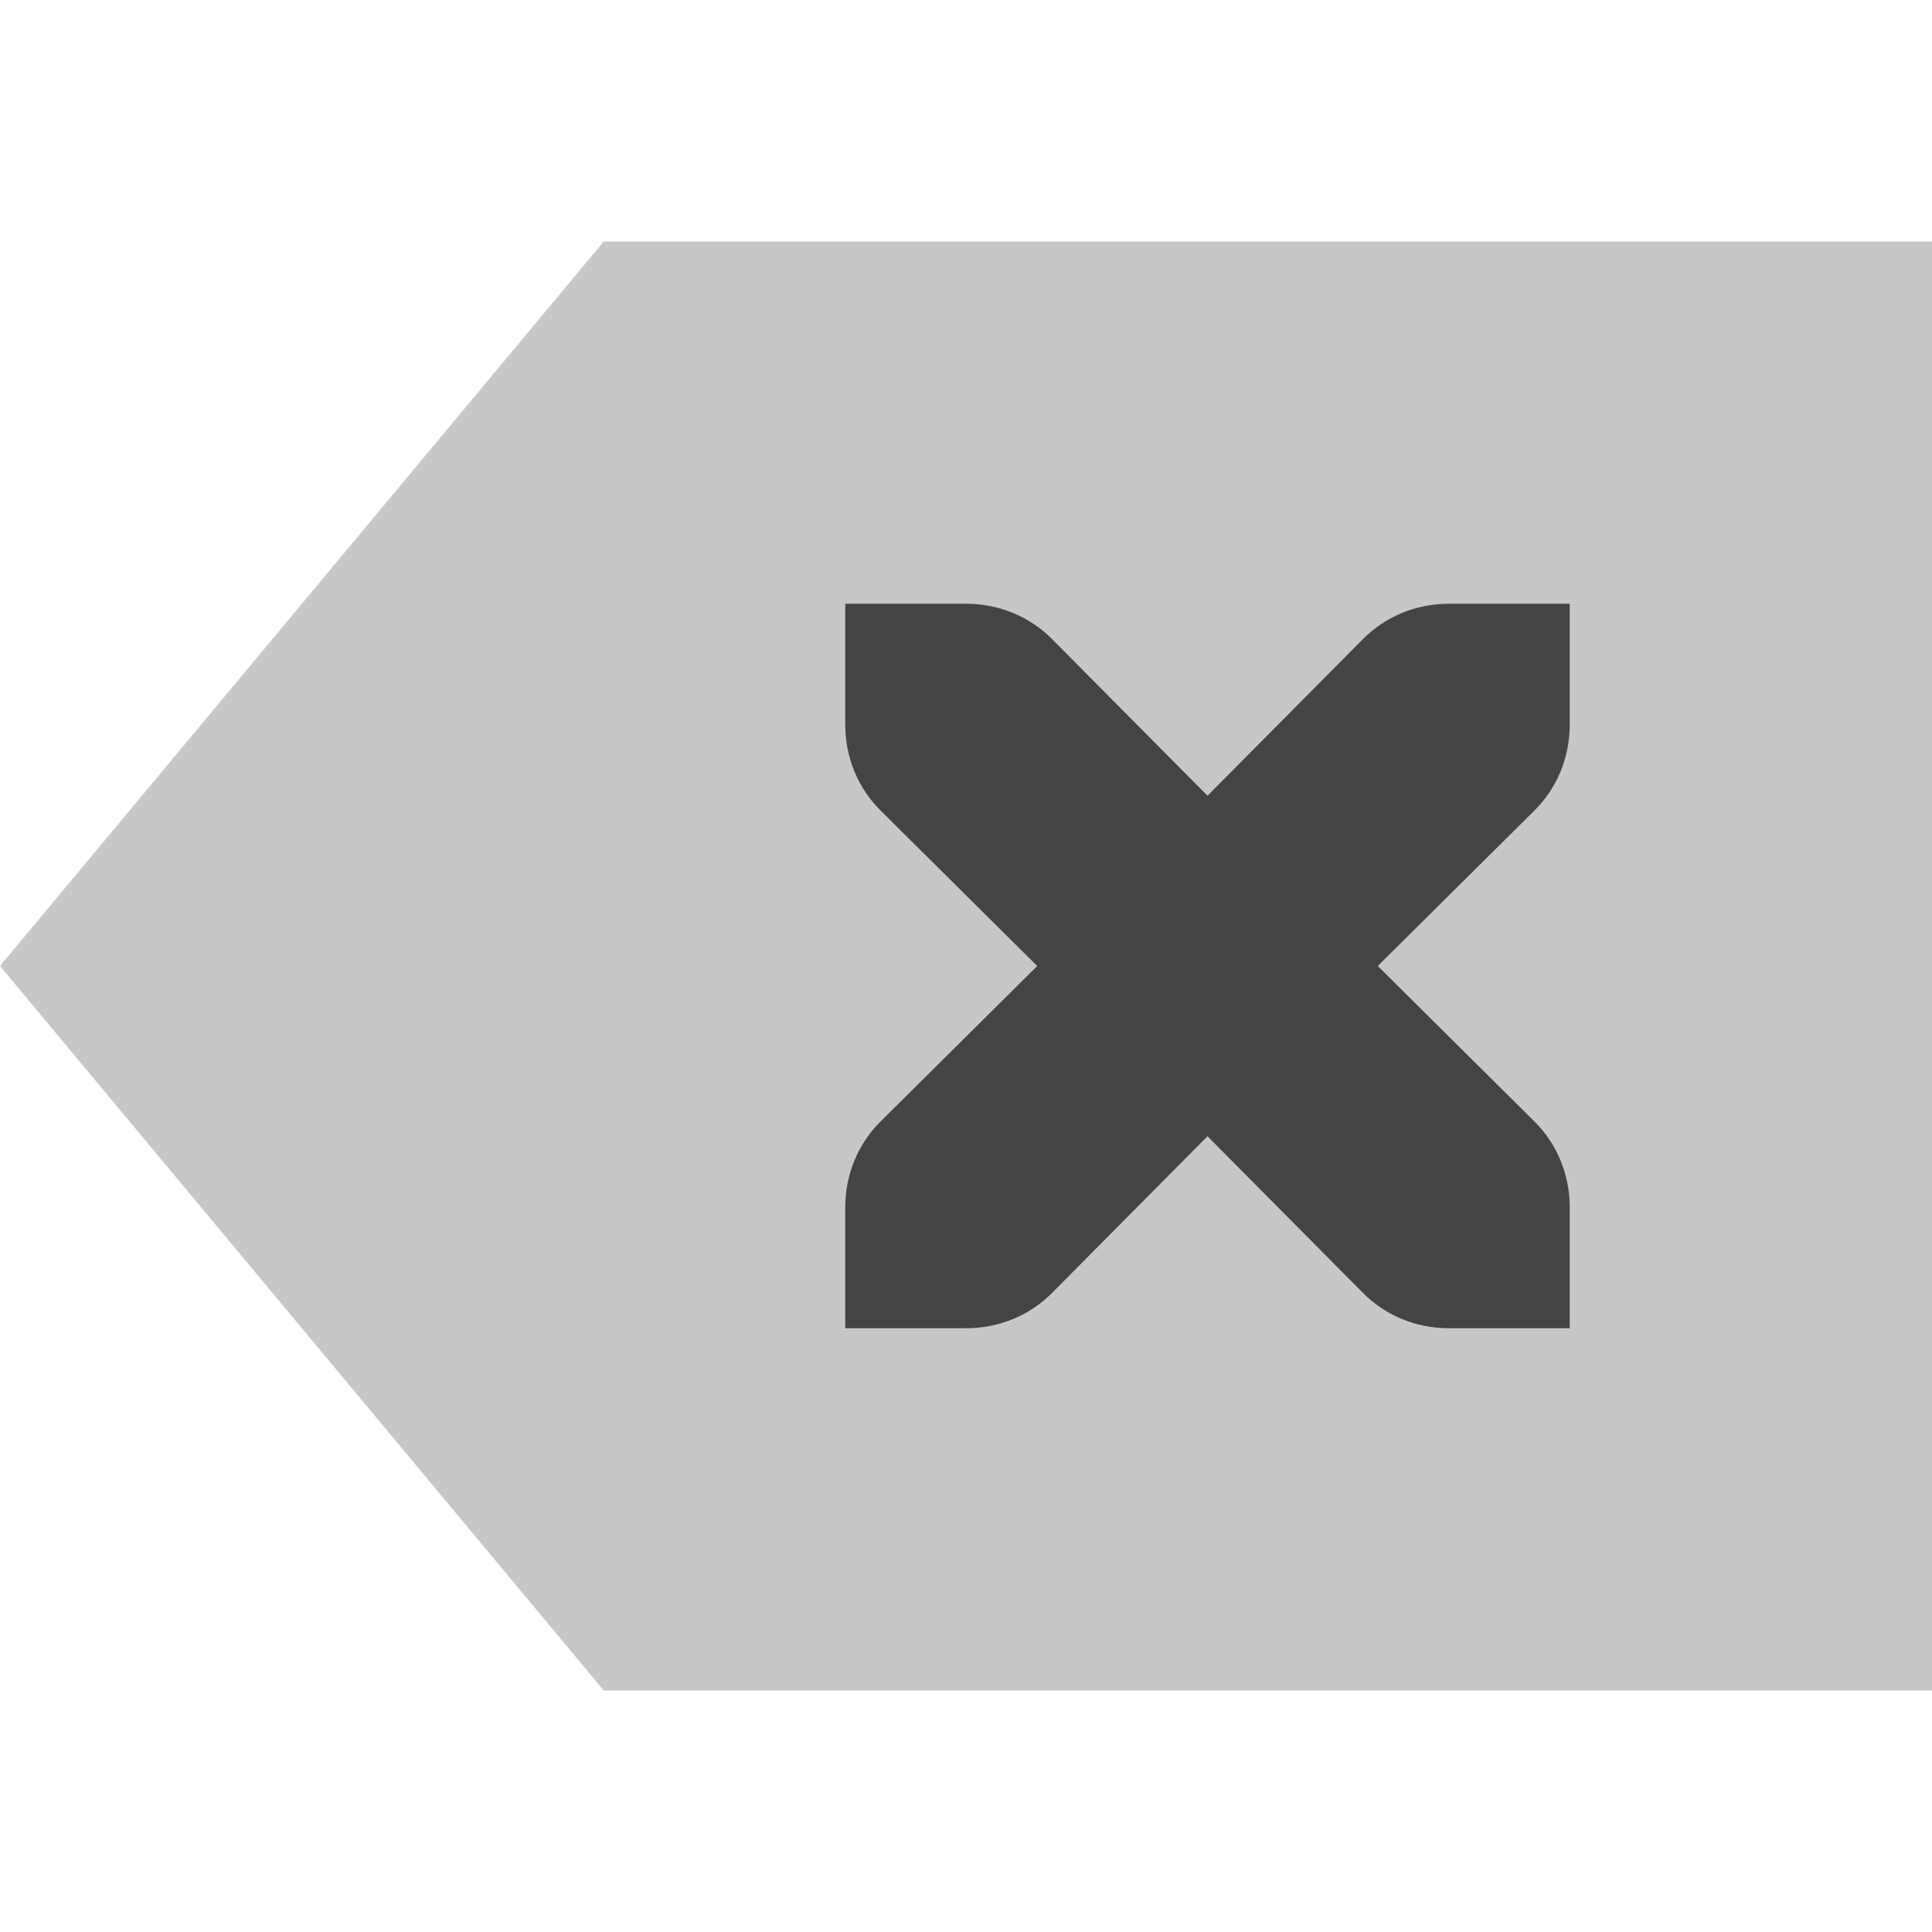 <svg xmlns="http://www.w3.org/2000/svg" style="fill-rule:evenodd;clip-rule:evenodd;stroke-linejoin:round;stroke-miterlimit:2" width="100%" height="100%" viewBox="0 0 16 16" xml:space="preserve">
 <defs>
  <style id="current-color-scheme" type="text/css">
   .ColorScheme-Text { color:#444444; } .ColorScheme-Highlight { color:#4285f4; } .ColorScheme-NeutralText { color:#ff9800; } .ColorScheme-PositiveText { color:#4caf50; } .ColorScheme-NegativeText { color:#f44336; }
  </style>
 </defs>
 <path style="fill:currentColor;fill-opacity:0.3" class="ColorScheme-Text" d="M5,2l-5,6l5,6l11,0l0,-12l-11,0Z"/>
 <path style="fill:currentColor;" class="ColorScheme-Text" d="M7,5l1,0c0.28,0 0.53,0.11 0.71,0.29l1.29,1.3l1.29,-1.3c0.18,-0.18 0.43,-0.29 0.71,-0.29l1,0l0,1c0,0.28 -0.11,0.53 -0.29,0.71l-1.3,1.29l1.3,1.29c0.18,0.18 0.29,0.43 0.29,0.71l0,1l-1,0c-0.28,0 -0.53,-0.11 -0.71,-0.29l-1.29,-1.3l-1.29,1.3c-0.18,0.18 -0.43,0.29 -0.71,0.29l-1,0l0,-1c0,-0.28 0.11,-0.53 0.29,-0.71l1.3,-1.29l-1.3,-1.29c-0.18,-0.18 -0.29,-0.43 -0.29,-0.71l0,-1Z"/>
</svg>
